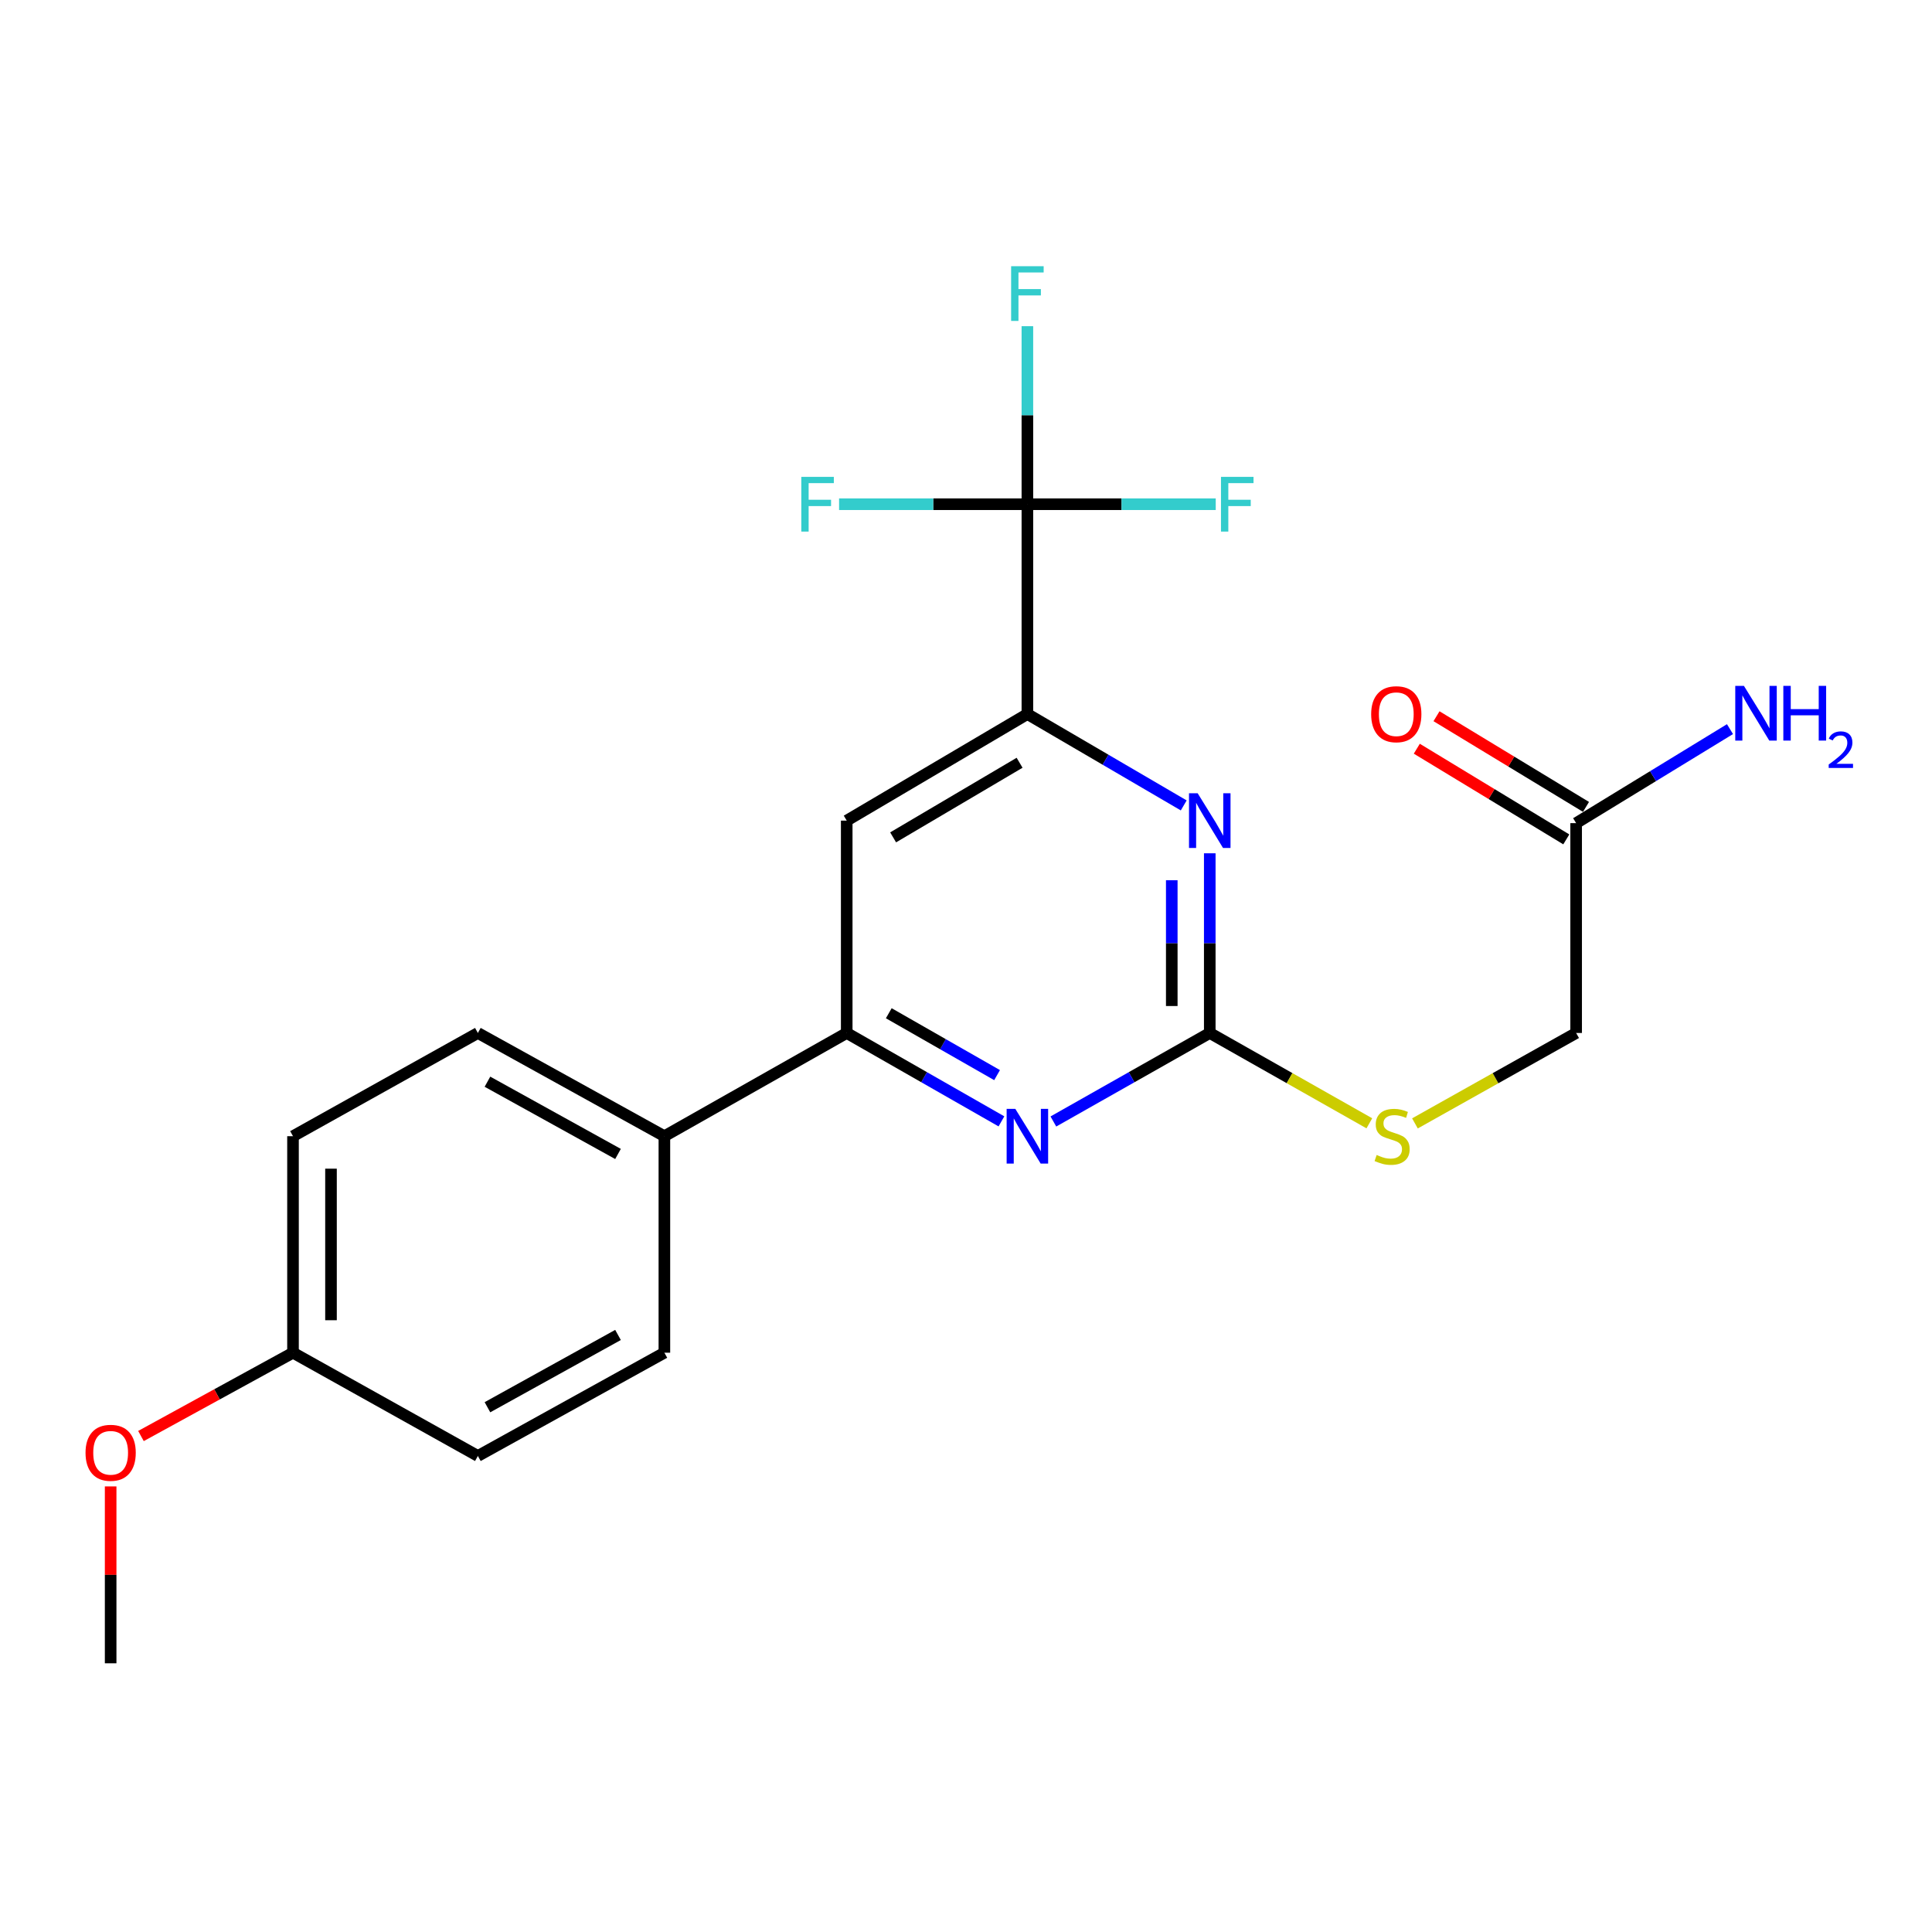 <?xml version='1.0' encoding='iso-8859-1'?>
<svg version='1.1' baseProfile='full'
              xmlns='http://www.w3.org/2000/svg'
                      xmlns:rdkit='http://www.rdkit.org/xml'
                      xmlns:xlink='http://www.w3.org/1999/xlink'
                  xml:space='preserve'
width='1000px' height='1000px' viewBox='0 0 1000 1000'>
<!-- END OF HEADER -->
<rect style='opacity:1.0;fill:#FFFFFF;stroke:none' width='1000' height='1000' x='0' y='0'> </rect>
<path class='bond-2' d='M 626.172,534.667 L 626.172,488.164' style='fill:none;fill-rule:evenodd;stroke:#000000;stroke-width:6px;stroke-linecap:butt;stroke-linejoin:miter;stroke-opacity:1' />
<path class='bond-2' d='M 626.172,488.164 L 626.172,441.662' style='fill:none;fill-rule:evenodd;stroke:#0000FF;stroke-width:6px;stroke-linecap:butt;stroke-linejoin:miter;stroke-opacity:1' />
<path class='bond-2' d='M 606.506,520.716 L 606.506,488.164' style='fill:none;fill-rule:evenodd;stroke:#000000;stroke-width:6px;stroke-linecap:butt;stroke-linejoin:miter;stroke-opacity:1' />
<path class='bond-2' d='M 606.506,488.164 L 606.506,455.613' style='fill:none;fill-rule:evenodd;stroke:#0000FF;stroke-width:6px;stroke-linecap:butt;stroke-linejoin:miter;stroke-opacity:1' />
<path class='bond-3' d='M 626.172,534.667 L 585.699,557.574' style='fill:none;fill-rule:evenodd;stroke:#000000;stroke-width:6px;stroke-linecap:butt;stroke-linejoin:miter;stroke-opacity:1' />
<path class='bond-3' d='M 585.699,557.574 L 545.226,580.48' style='fill:none;fill-rule:evenodd;stroke:#0000FF;stroke-width:6px;stroke-linecap:butt;stroke-linejoin:miter;stroke-opacity:1' />
<path class='bond-8' d='M 626.172,534.667 L 667.47,558.043' style='fill:none;fill-rule:evenodd;stroke:#000000;stroke-width:6px;stroke-linecap:butt;stroke-linejoin:miter;stroke-opacity:1' />
<path class='bond-8' d='M 667.47,558.043 L 708.768,581.419' style='fill:none;fill-rule:evenodd;stroke:#CCCC00;stroke-width:6px;stroke-linecap:butt;stroke-linejoin:miter;stroke-opacity:1' />
<path class='bond-0' d='M 531.774,260.988 L 531.774,369.59' style='fill:none;fill-rule:evenodd;stroke:#000000;stroke-width:6px;stroke-linecap:butt;stroke-linejoin:miter;stroke-opacity:1' />
<path class='bond-10' d='M 531.774,260.988 L 483.041,260.988' style='fill:none;fill-rule:evenodd;stroke:#000000;stroke-width:6px;stroke-linecap:butt;stroke-linejoin:miter;stroke-opacity:1' />
<path class='bond-10' d='M 483.041,260.988 L 434.307,260.988' style='fill:none;fill-rule:evenodd;stroke:#33CCCC;stroke-width:6px;stroke-linecap:butt;stroke-linejoin:miter;stroke-opacity:1' />
<path class='bond-11' d='M 531.774,260.988 L 531.774,214.912' style='fill:none;fill-rule:evenodd;stroke:#000000;stroke-width:6px;stroke-linecap:butt;stroke-linejoin:miter;stroke-opacity:1' />
<path class='bond-11' d='M 531.774,214.912 L 531.774,168.836' style='fill:none;fill-rule:evenodd;stroke:#33CCCC;stroke-width:6px;stroke-linecap:butt;stroke-linejoin:miter;stroke-opacity:1' />
<path class='bond-12' d='M 531.774,260.988 L 580.518,260.988' style='fill:none;fill-rule:evenodd;stroke:#000000;stroke-width:6px;stroke-linecap:butt;stroke-linejoin:miter;stroke-opacity:1' />
<path class='bond-12' d='M 580.518,260.988 L 629.262,260.988' style='fill:none;fill-rule:evenodd;stroke:#33CCCC;stroke-width:6px;stroke-linecap:butt;stroke-linejoin:miter;stroke-opacity:1' />
<path class='bond-1' d='M 531.774,369.59 L 572.237,393.235' style='fill:none;fill-rule:evenodd;stroke:#000000;stroke-width:6px;stroke-linecap:butt;stroke-linejoin:miter;stroke-opacity:1' />
<path class='bond-1' d='M 572.237,393.235 L 612.699,416.881' style='fill:none;fill-rule:evenodd;stroke:#0000FF;stroke-width:6px;stroke-linecap:butt;stroke-linejoin:miter;stroke-opacity:1' />
<path class='bond-22' d='M 531.774,369.59 L 438.261,424.754' style='fill:none;fill-rule:evenodd;stroke:#000000;stroke-width:6px;stroke-linecap:butt;stroke-linejoin:miter;stroke-opacity:1' />
<path class='bond-22' d='M 527.739,394.803 L 462.28,433.418' style='fill:none;fill-rule:evenodd;stroke:#000000;stroke-width:6px;stroke-linecap:butt;stroke-linejoin:miter;stroke-opacity:1' />
<path class='bond-4' d='M 518.342,580.419 L 478.301,557.543' style='fill:none;fill-rule:evenodd;stroke:#0000FF;stroke-width:6px;stroke-linecap:butt;stroke-linejoin:miter;stroke-opacity:1' />
<path class='bond-4' d='M 478.301,557.543 L 438.261,534.667' style='fill:none;fill-rule:evenodd;stroke:#000000;stroke-width:6px;stroke-linecap:butt;stroke-linejoin:miter;stroke-opacity:1' />
<path class='bond-4' d='M 516.085,556.481 L 488.057,540.467' style='fill:none;fill-rule:evenodd;stroke:#0000FF;stroke-width:6px;stroke-linecap:butt;stroke-linejoin:miter;stroke-opacity:1' />
<path class='bond-4' d='M 488.057,540.467 L 460.029,524.454' style='fill:none;fill-rule:evenodd;stroke:#000000;stroke-width:6px;stroke-linecap:butt;stroke-linejoin:miter;stroke-opacity:1' />
<path class='bond-5' d='M 438.261,534.667 L 438.261,424.754' style='fill:none;fill-rule:evenodd;stroke:#000000;stroke-width:6px;stroke-linecap:butt;stroke-linejoin:miter;stroke-opacity:1' />
<path class='bond-7' d='M 438.261,534.667 L 343.884,588.094' style='fill:none;fill-rule:evenodd;stroke:#000000;stroke-width:6px;stroke-linecap:butt;stroke-linejoin:miter;stroke-opacity:1' />
<path class='bond-6' d='M 815.81,426.054 L 815.81,534.667' style='fill:none;fill-rule:evenodd;stroke:#000000;stroke-width:6px;stroke-linecap:butt;stroke-linejoin:miter;stroke-opacity:1' />
<path class='bond-9' d='M 820.909,417.647 L 782.221,394.182' style='fill:none;fill-rule:evenodd;stroke:#000000;stroke-width:6px;stroke-linecap:butt;stroke-linejoin:miter;stroke-opacity:1' />
<path class='bond-9' d='M 782.221,394.182 L 743.533,370.718' style='fill:none;fill-rule:evenodd;stroke:#FF0000;stroke-width:6px;stroke-linecap:butt;stroke-linejoin:miter;stroke-opacity:1' />
<path class='bond-9' d='M 810.711,434.462 L 772.023,410.998' style='fill:none;fill-rule:evenodd;stroke:#000000;stroke-width:6px;stroke-linecap:butt;stroke-linejoin:miter;stroke-opacity:1' />
<path class='bond-9' d='M 772.023,410.998 L 733.335,387.533' style='fill:none;fill-rule:evenodd;stroke:#FF0000;stroke-width:6px;stroke-linecap:butt;stroke-linejoin:miter;stroke-opacity:1' />
<path class='bond-16' d='M 815.81,426.054 L 855.625,401.724' style='fill:none;fill-rule:evenodd;stroke:#000000;stroke-width:6px;stroke-linecap:butt;stroke-linejoin:miter;stroke-opacity:1' />
<path class='bond-16' d='M 855.625,401.724 L 895.441,377.394' style='fill:none;fill-rule:evenodd;stroke:#0000FF;stroke-width:6px;stroke-linecap:butt;stroke-linejoin:miter;stroke-opacity:1' />
<path class='bond-13' d='M 343.884,588.094 L 247.345,534.667' style='fill:none;fill-rule:evenodd;stroke:#000000;stroke-width:6px;stroke-linecap:butt;stroke-linejoin:miter;stroke-opacity:1' />
<path class='bond-13' d='M 319.881,597.287 L 252.303,559.888' style='fill:none;fill-rule:evenodd;stroke:#000000;stroke-width:6px;stroke-linecap:butt;stroke-linejoin:miter;stroke-opacity:1' />
<path class='bond-14' d='M 343.884,588.094 L 343.884,700.159' style='fill:none;fill-rule:evenodd;stroke:#000000;stroke-width:6px;stroke-linecap:butt;stroke-linejoin:miter;stroke-opacity:1' />
<path class='bond-15' d='M 732.37,581.469 L 774.09,558.068' style='fill:none;fill-rule:evenodd;stroke:#CCCC00;stroke-width:6px;stroke-linecap:butt;stroke-linejoin:miter;stroke-opacity:1' />
<path class='bond-15' d='M 774.09,558.068 L 815.81,534.667' style='fill:none;fill-rule:evenodd;stroke:#000000;stroke-width:6px;stroke-linecap:butt;stroke-linejoin:miter;stroke-opacity:1' />
<path class='bond-19' d='M 247.345,534.667 L 151.657,588.094' style='fill:none;fill-rule:evenodd;stroke:#000000;stroke-width:6px;stroke-linecap:butt;stroke-linejoin:miter;stroke-opacity:1' />
<path class='bond-18' d='M 343.884,700.159 L 247.345,753.607' style='fill:none;fill-rule:evenodd;stroke:#000000;stroke-width:6px;stroke-linecap:butt;stroke-linejoin:miter;stroke-opacity:1' />
<path class='bond-18' d='M 319.878,690.971 L 252.3,728.385' style='fill:none;fill-rule:evenodd;stroke:#000000;stroke-width:6px;stroke-linecap:butt;stroke-linejoin:miter;stroke-opacity:1' />
<path class='bond-17' d='M 151.657,700.159 L 247.345,753.607' style='fill:none;fill-rule:evenodd;stroke:#000000;stroke-width:6px;stroke-linecap:butt;stroke-linejoin:miter;stroke-opacity:1' />
<path class='bond-20' d='M 151.657,700.159 L 112.309,721.721' style='fill:none;fill-rule:evenodd;stroke:#000000;stroke-width:6px;stroke-linecap:butt;stroke-linejoin:miter;stroke-opacity:1' />
<path class='bond-20' d='M 112.309,721.721 L 72.961,743.283' style='fill:none;fill-rule:evenodd;stroke:#FF0000;stroke-width:6px;stroke-linecap:butt;stroke-linejoin:miter;stroke-opacity:1' />
<path class='bond-23' d='M 151.657,700.159 L 151.657,588.094' style='fill:none;fill-rule:evenodd;stroke:#000000;stroke-width:6px;stroke-linecap:butt;stroke-linejoin:miter;stroke-opacity:1' />
<path class='bond-23' d='M 171.324,683.349 L 171.324,604.903' style='fill:none;fill-rule:evenodd;stroke:#000000;stroke-width:6px;stroke-linecap:butt;stroke-linejoin:miter;stroke-opacity:1' />
<path class='bond-21' d='M 57.27,769.367 L 57.27,815.144' style='fill:none;fill-rule:evenodd;stroke:#FF0000;stroke-width:6px;stroke-linecap:butt;stroke-linejoin:miter;stroke-opacity:1' />
<path class='bond-21' d='M 57.27,815.144 L 57.27,860.92' style='fill:none;fill-rule:evenodd;stroke:#000000;stroke-width:6px;stroke-linecap:butt;stroke-linejoin:miter;stroke-opacity:1' />
<path  class='atom-3' d='M 619.912 410.594
L 629.192 425.594
Q 630.112 427.074, 631.592 429.754
Q 633.072 432.434, 633.152 432.594
L 633.152 410.594
L 636.912 410.594
L 636.912 438.914
L 633.032 438.914
L 623.072 422.514
Q 621.912 420.594, 620.672 418.394
Q 619.472 416.194, 619.112 415.514
L 619.112 438.914
L 615.432 438.914
L 615.432 410.594
L 619.912 410.594
' fill='#0000FF'/>
<path  class='atom-4' d='M 525.514 573.934
L 534.794 588.934
Q 535.714 590.414, 537.194 593.094
Q 538.674 595.774, 538.754 595.934
L 538.754 573.934
L 542.514 573.934
L 542.514 602.254
L 538.634 602.254
L 528.674 585.854
Q 527.514 583.934, 526.274 581.734
Q 525.074 579.534, 524.714 578.854
L 524.714 602.254
L 521.034 602.254
L 521.034 573.934
L 525.514 573.934
' fill='#0000FF'/>
<path  class='atom-9' d='M 712.56 597.814
Q 712.88 597.934, 714.2 598.494
Q 715.52 599.054, 716.96 599.414
Q 718.44 599.734, 719.88 599.734
Q 722.56 599.734, 724.12 598.454
Q 725.68 597.134, 725.68 594.854
Q 725.68 593.294, 724.88 592.334
Q 724.12 591.374, 722.92 590.854
Q 721.72 590.334, 719.72 589.734
Q 717.2 588.974, 715.68 588.254
Q 714.2 587.534, 713.12 586.014
Q 712.08 584.494, 712.08 581.934
Q 712.08 578.374, 714.48 576.174
Q 716.92 573.974, 721.72 573.974
Q 725 573.974, 728.72 575.534
L 727.8 578.614
Q 724.4 577.214, 721.84 577.214
Q 719.08 577.214, 717.56 578.374
Q 716.04 579.494, 716.08 581.454
Q 716.08 582.974, 716.84 583.894
Q 717.64 584.814, 718.76 585.334
Q 719.92 585.854, 721.84 586.454
Q 724.4 587.254, 725.92 588.054
Q 727.44 588.854, 728.52 590.494
Q 729.64 592.094, 729.64 594.854
Q 729.64 598.774, 727 600.894
Q 724.4 602.974, 720.04 602.974
Q 717.52 602.974, 715.6 602.414
Q 713.72 601.894, 711.48 600.974
L 712.56 597.814
' fill='#CCCC00'/>
<path  class='atom-10' d='M 709.712 369.67
Q 709.712 362.87, 713.072 359.07
Q 716.432 355.27, 722.712 355.27
Q 728.992 355.27, 732.352 359.07
Q 735.712 362.87, 735.712 369.67
Q 735.712 376.55, 732.312 380.47
Q 728.912 384.35, 722.712 384.35
Q 716.472 384.35, 713.072 380.47
Q 709.712 376.59, 709.712 369.67
M 722.712 381.15
Q 727.032 381.15, 729.352 378.27
Q 731.712 375.35, 731.712 369.67
Q 731.712 364.11, 729.352 361.31
Q 727.032 358.47, 722.712 358.47
Q 718.392 358.47, 716.032 361.27
Q 713.712 364.07, 713.712 369.67
Q 713.712 375.39, 716.032 378.27
Q 718.392 381.15, 722.712 381.15
' fill='#FF0000'/>
<path  class='atom-11' d='M 414.752 246.828
L 431.592 246.828
L 431.592 250.068
L 418.552 250.068
L 418.552 258.668
L 430.152 258.668
L 430.152 261.948
L 418.552 261.948
L 418.552 275.148
L 414.752 275.148
L 414.752 246.828
' fill='#33CCCC'/>
<path  class='atom-12' d='M 523.354 137.79
L 540.194 137.79
L 540.194 141.03
L 527.154 141.03
L 527.154 149.63
L 538.754 149.63
L 538.754 152.91
L 527.154 152.91
L 527.154 166.11
L 523.354 166.11
L 523.354 137.79
' fill='#33CCCC'/>
<path  class='atom-13' d='M 631.978 246.828
L 648.818 246.828
L 648.818 250.068
L 635.778 250.068
L 635.778 258.668
L 647.378 258.668
L 647.378 261.948
L 635.778 261.948
L 635.778 275.148
L 631.978 275.148
L 631.978 246.828
' fill='#33CCCC'/>
<path  class='atom-17' d='M 902.648 355.004
L 911.928 370.004
Q 912.848 371.484, 914.328 374.164
Q 915.808 376.844, 915.888 377.004
L 915.888 355.004
L 919.648 355.004
L 919.648 383.324
L 915.768 383.324
L 905.808 366.924
Q 904.648 365.004, 903.408 362.804
Q 902.208 360.604, 901.848 359.924
L 901.848 383.324
L 898.168 383.324
L 898.168 355.004
L 902.648 355.004
' fill='#0000FF'/>
<path  class='atom-17' d='M 923.048 355.004
L 926.888 355.004
L 926.888 367.044
L 941.368 367.044
L 941.368 355.004
L 945.208 355.004
L 945.208 383.324
L 941.368 383.324
L 941.368 370.244
L 926.888 370.244
L 926.888 383.324
L 923.048 383.324
L 923.048 355.004
' fill='#0000FF'/>
<path  class='atom-17' d='M 946.581 382.33
Q 947.267 380.562, 948.904 379.585
Q 950.541 378.582, 952.811 378.582
Q 955.636 378.582, 957.22 380.113
Q 958.804 381.644, 958.804 384.363
Q 958.804 387.135, 956.745 389.722
Q 954.712 392.31, 950.488 395.372
L 959.121 395.372
L 959.121 397.484
L 946.528 397.484
L 946.528 395.715
Q 950.013 393.234, 952.072 391.386
Q 954.158 389.538, 955.161 387.874
Q 956.164 386.211, 956.164 384.495
Q 956.164 382.7, 955.267 381.697
Q 954.369 380.694, 952.811 380.694
Q 951.307 380.694, 950.303 381.301
Q 949.3 381.908, 948.587 383.254
L 946.581 382.33
' fill='#0000FF'/>
<path  class='atom-21' d='M 44.27 751.961
Q 44.27 745.161, 47.63 741.361
Q 50.99 737.561, 57.27 737.561
Q 63.55 737.561, 66.91 741.361
Q 70.27 745.161, 70.27 751.961
Q 70.27 758.841, 66.87 762.761
Q 63.47 766.641, 57.27 766.641
Q 51.03 766.641, 47.63 762.761
Q 44.27 758.881, 44.27 751.961
M 57.27 763.441
Q 61.59 763.441, 63.91 760.561
Q 66.27 757.641, 66.27 751.961
Q 66.27 746.401, 63.91 743.601
Q 61.59 740.761, 57.27 740.761
Q 52.95 740.761, 50.59 743.561
Q 48.27 746.361, 48.27 751.961
Q 48.27 757.681, 50.59 760.561
Q 52.95 763.441, 57.27 763.441
' fill='#FF0000'/>
</svg>
